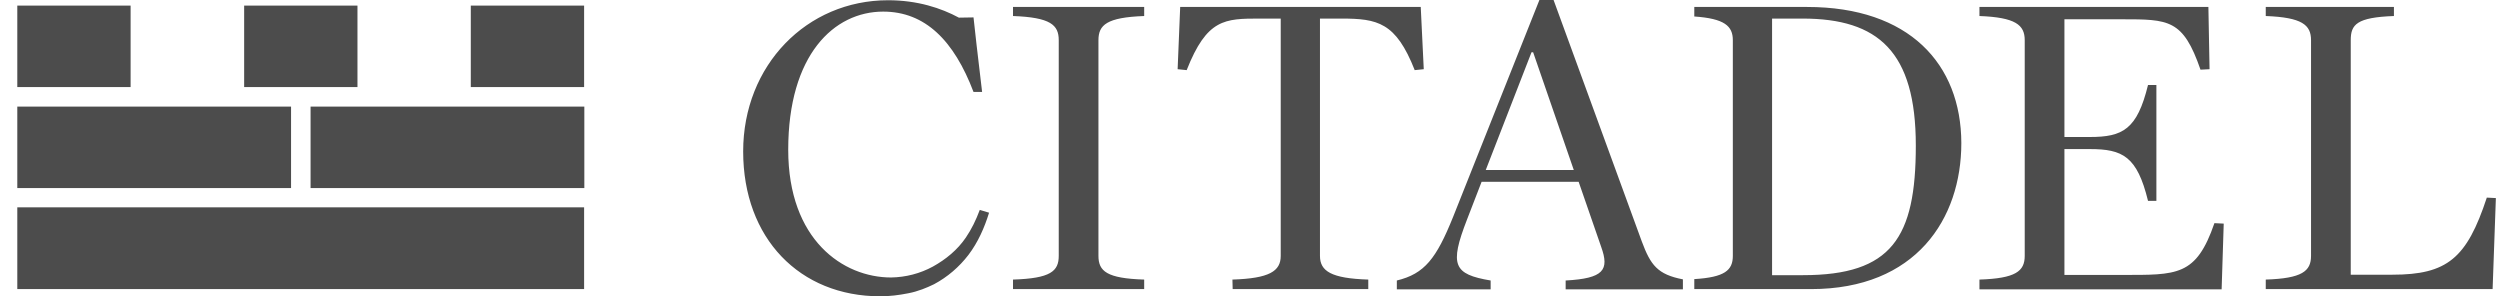 <svg xmlns="http://www.w3.org/2000/svg" width="135" height="16" viewBox="0 0 135 16" fill="none"><path d="M0.934 15.611H31.542V11.197H0.934V15.611ZM0.934 4.702H7.053V0.301H0.934V4.702ZM13.184 4.702H19.303V0.301H13.184V4.702ZM25.423 4.702H31.542V0.301H25.423V4.702ZM15.717 10.157H0.934V5.755H15.717V10.157ZM31.542 10.157H16.771V5.755H31.554V10.157H31.542ZM54.702 15.097C56.733 15.034 57.172 14.646 57.172 13.818V2.169C57.172 1.342 56.72 0.94 54.702 0.865V0.376H61.786V0.865C59.767 0.94 59.316 1.342 59.316 2.169V13.818C59.316 14.646 59.767 15.034 61.786 15.097V15.611H54.702V15.097ZM66.551 15.097C68.545 15.034 69.159 14.646 69.159 13.818V1.003H68.031C66.137 1.003 65.172 1.016 64.081 3.787L63.592 3.737L63.73 0.376H76.72L76.883 3.737L76.394 3.787C75.379 1.204 74.388 1.003 72.432 1.003H71.278V13.818C71.278 14.646 71.893 15.034 73.887 15.097V15.611H66.564L66.551 15.097ZM106.89 15.097C108.846 15.034 109.335 14.646 109.335 13.818V2.169C109.335 1.342 108.833 0.94 106.89 0.865V0.376H119.253L119.316 3.737L118.827 3.762C117.887 1.041 117.122 1.041 114.564 1.041H111.479V7.398H112.846C114.626 7.398 115.404 6.997 115.993 4.589H116.445V10.846H115.993C115.404 8.439 114.626 8.05 112.846 8.05H111.479V14.846H114.564C117.573 14.846 118.589 14.922 119.579 12.05L120.081 12.075L119.968 15.624H106.89V15.097ZM122.351 15.097C124.307 15.034 124.796 14.646 124.796 13.818V2.169C124.796 1.342 124.307 0.94 122.351 0.865V0.376H129.272V0.865C127.266 0.94 126.94 1.317 126.94 2.169V14.834H129.184C132.156 14.834 133.209 13.944 134.288 10.671L134.777 10.696L134.601 15.611H122.351V15.097ZM97.586 0.376H91.492V0.89C93.122 1.003 93.573 1.404 93.573 2.169V13.818C93.573 14.596 93.134 14.972 91.492 15.072V15.611H97.799C103.466 15.611 105.912 11.812 105.912 7.724C105.899 3.448 103.09 0.376 97.586 0.376ZM97.36 14.859H95.692V1.003H97.335C101.423 1.003 103.454 2.784 103.454 7.862C103.454 12.84 102.15 14.859 97.36 14.859ZM88.658 13.041L83.893 0H83.128L78.463 11.724C77.561 13.956 76.934 14.784 75.429 15.147V15.624H80.495V15.147C78.488 14.809 78.263 14.32 79.216 11.862L80.006 9.818H85.247L86.463 13.329C86.915 14.583 86.601 15.034 84.545 15.147V15.624H90.877V15.085C89.51 14.821 89.134 14.32 88.658 13.041ZM80.231 9.179L82.702 2.821H82.789L84.984 9.179H80.231ZM47.692 0.627C45.034 0.627 42.564 2.959 42.564 8.088C42.564 12.966 45.535 14.984 48.118 14.984C48.908 14.972 49.686 14.771 50.376 14.395C51.078 14.006 51.705 13.492 52.156 12.828C52.47 12.364 52.695 11.9 52.908 11.335L53.41 11.486C53.159 12.301 52.808 13.091 52.294 13.768C51.792 14.42 51.166 14.959 50.438 15.348C50.225 15.448 50.012 15.549 49.799 15.624C49.561 15.712 49.31 15.787 49.046 15.837C48.545 15.937 48.043 16 47.529 16C43.191 16 40.131 12.878 40.131 8.176C40.131 3.524 43.567 0.013 47.956 0.013C49.548 0.013 50.827 0.439 51.78 0.953L52.57 0.94L52.733 2.408L53.034 4.966H52.57C51.517 2.194 49.962 0.627 47.692 0.627Z" fill="black" fill-opacity="0.7"></path></svg>